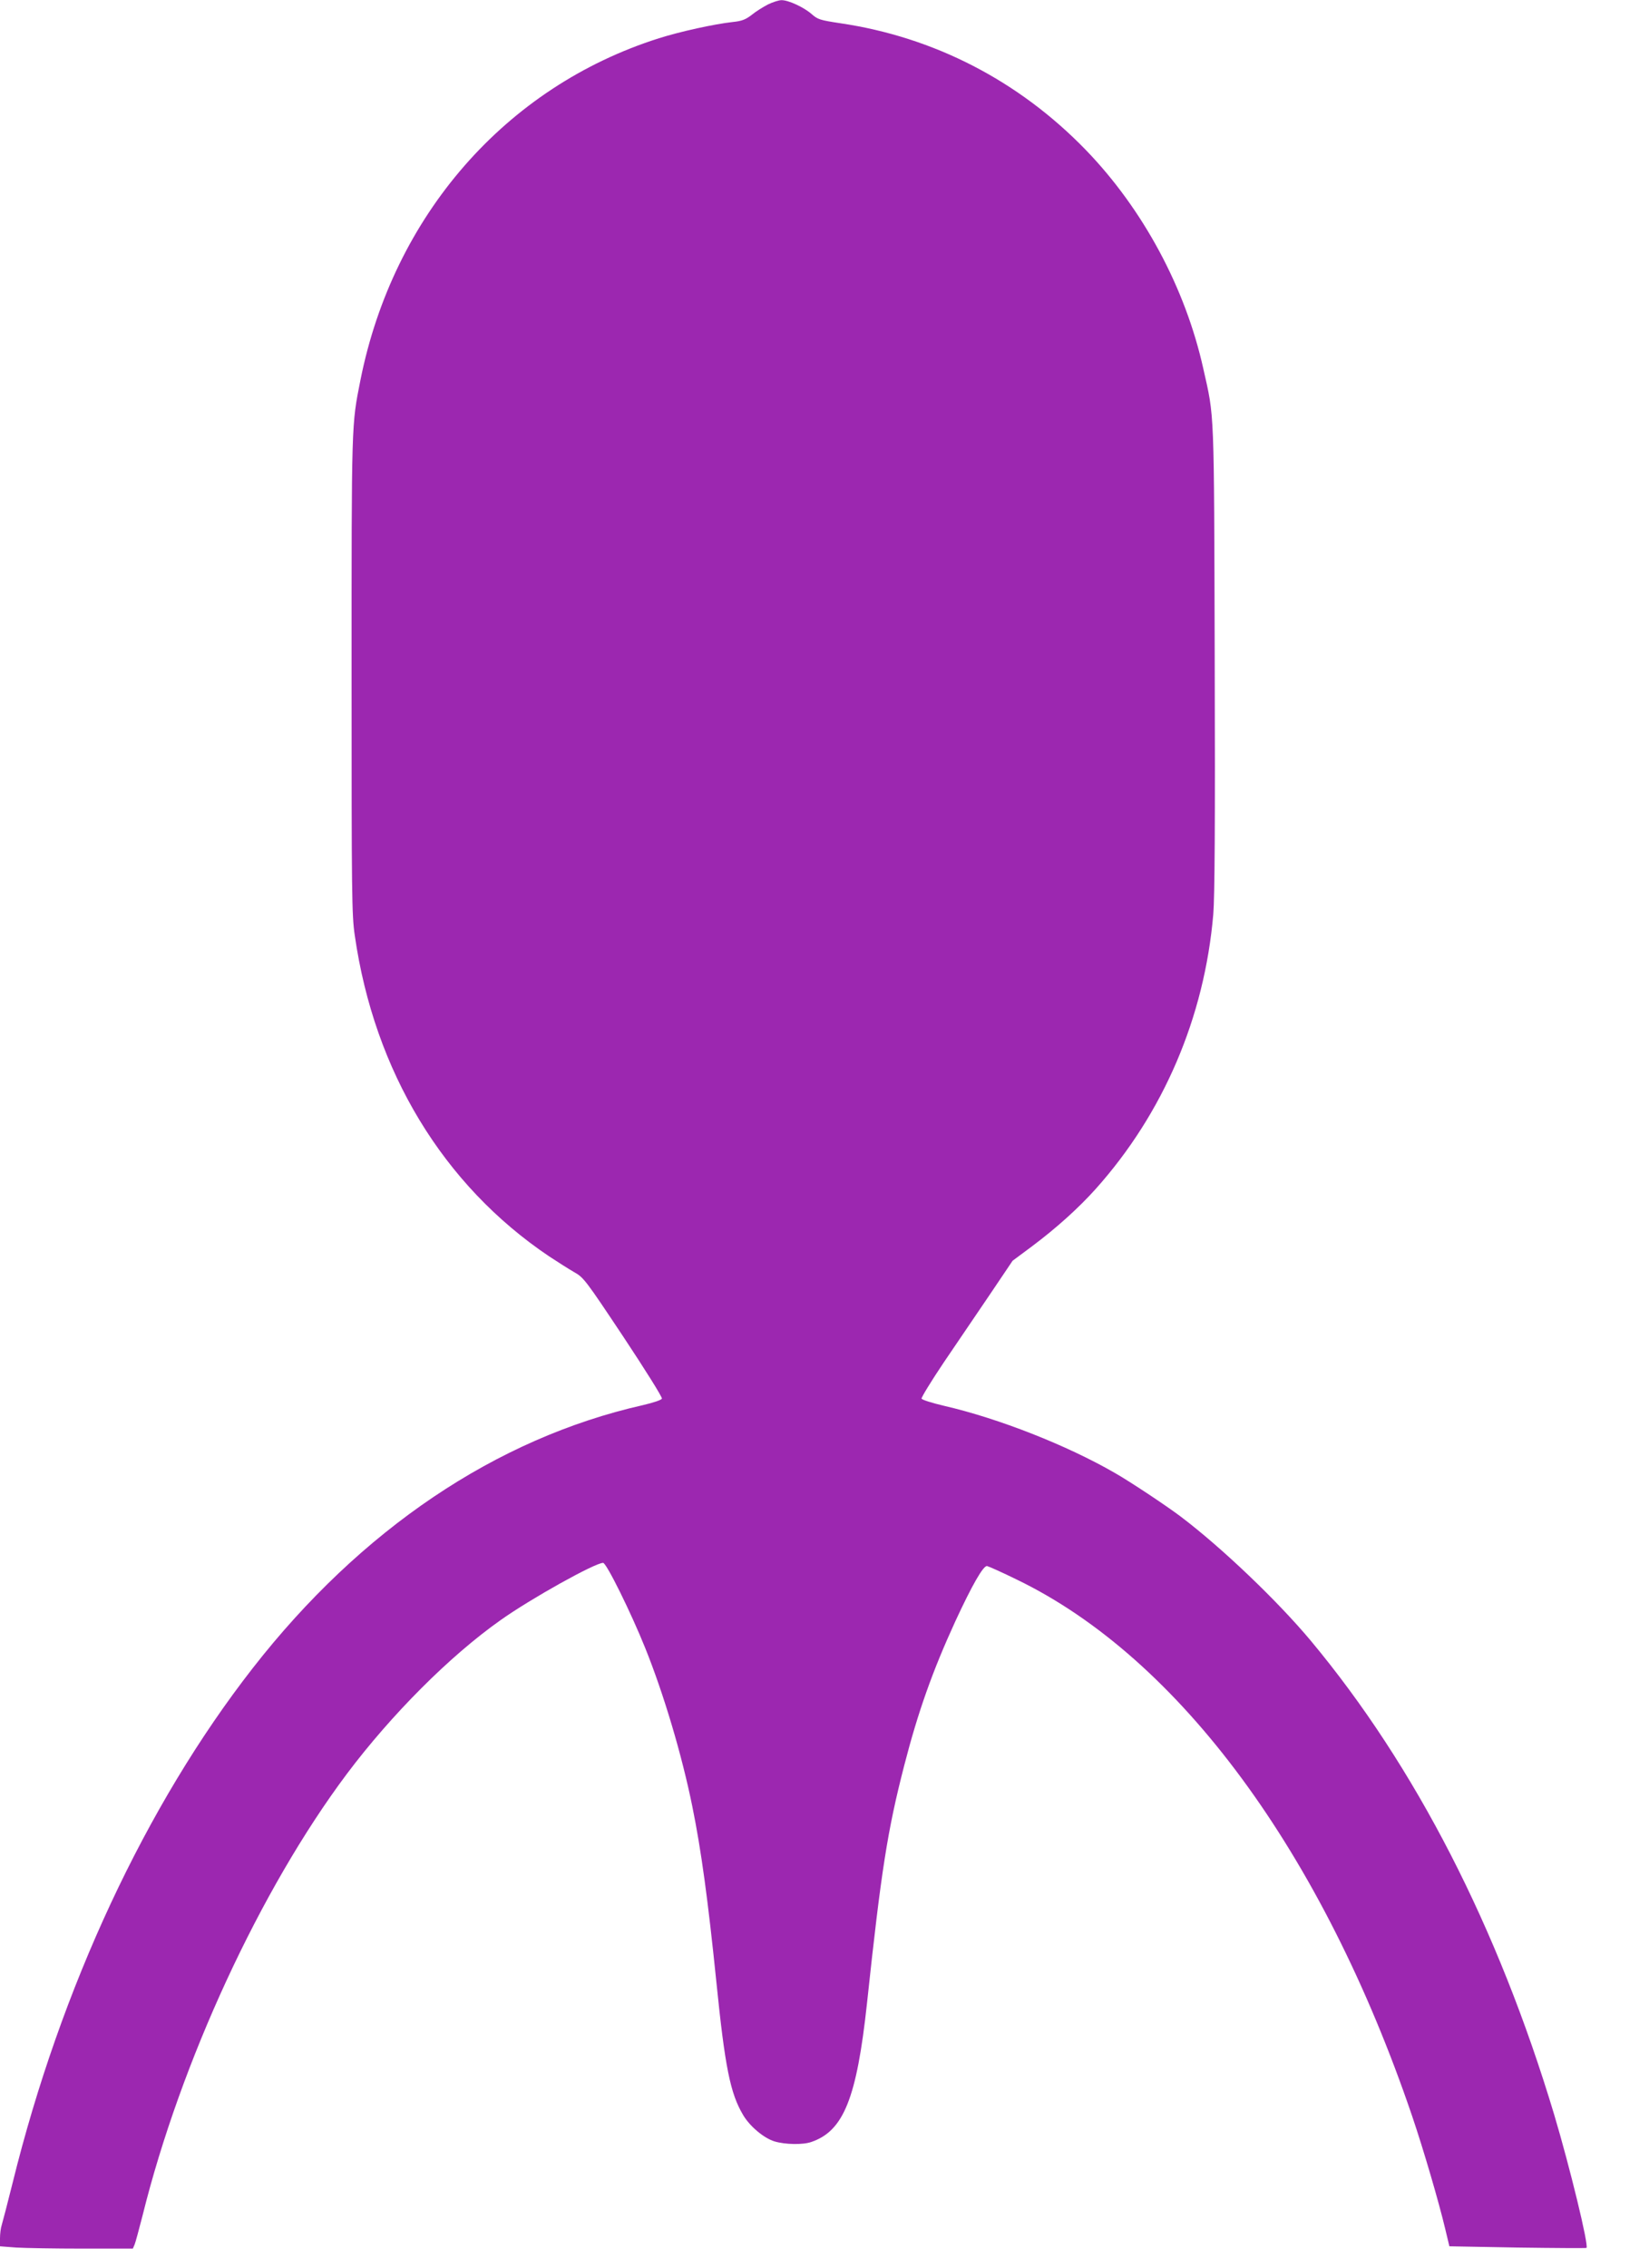 <?xml version="1.0" standalone="no"?>
<!DOCTYPE svg PUBLIC "-//W3C//DTD SVG 20010904//EN"
 "http://www.w3.org/TR/2001/REC-SVG-20010904/DTD/svg10.dtd">
<svg version="1.0" xmlns="http://www.w3.org/2000/svg"
 width="931pt" height="1280pt" viewBox="0 0 931 1280"
 preserveAspectRatio="xMidYMid meet">
<g transform="translate(0,1280) scale(0.1,-0.1)"
fill="#9c27b0" stroke="none">
<path d="M4336 12775 c-27 -14 -69 -40 -92 -59 -35 -27 -57 -35 -106 -40 -107
-12 -298 -54 -418 -92 -865 -274 -1500 -1001 -1685 -1929 -51 -256 -50 -230
-50 -1665 0 -1238 1 -1355 18 -1469 110 -767 499 -1409 1097 -1811 47 -31 110
-71 141 -89 54 -30 64 -43 279 -366 122 -184 220 -340 217 -348 -3 -8 -48 -23
-108 -37 -828 -187 -1592 -702 -2202 -1484 -603 -773 -1084 -1803 -1356 -2906
-28 -113 -56 -219 -61 -236 -6 -17 -10 -51 -10 -76 l0 -45 92 -7 c50 -3 219
-6 375 -6 l283 0 10 23 c5 12 25 86 45 164 215 867 666 1842 1154 2493 251
334 580 664 866 866 170 121 534 324 580 324 19 0 158 -282 238 -481 104 -258
207 -603 266 -895 50 -246 88 -524 136 -994 48 -474 78 -624 150 -745 37 -64
118 -132 178 -150 60 -18 161 -20 208 -3 182 62 256 247 314 783 80 749 116
976 210 1341 78 303 160 534 289 815 94 203 158 315 179 311 9 -2 86 -36 169
-77 916 -443 1725 -1541 2230 -3025 65 -191 152 -489 188 -641 l23 -96 385 -7
c212 -3 387 -4 389 -2 14 13 -94 456 -182 751 -318 1059 -784 1967 -1374 2675
-188 225 -503 526 -736 702 -81 61 -284 196 -370 245 -270 156 -656 308 -964
379 -68 16 -126 34 -128 41 -2 6 54 98 126 205 72 106 189 279 260 383 l128
190 109 81 c139 104 264 217 360 324 383 428 614 969 664 1550 8 97 11 507 8
1445 -4 1430 -1 1353 -64 1633 -101 456 -340 901 -664 1236 -378 390 -857 637
-1387 715 -112 17 -126 21 -160 51 -44 39 -133 80 -171 79 -15 0 -49 -11 -76
-24z"/>
</g>
</svg>
